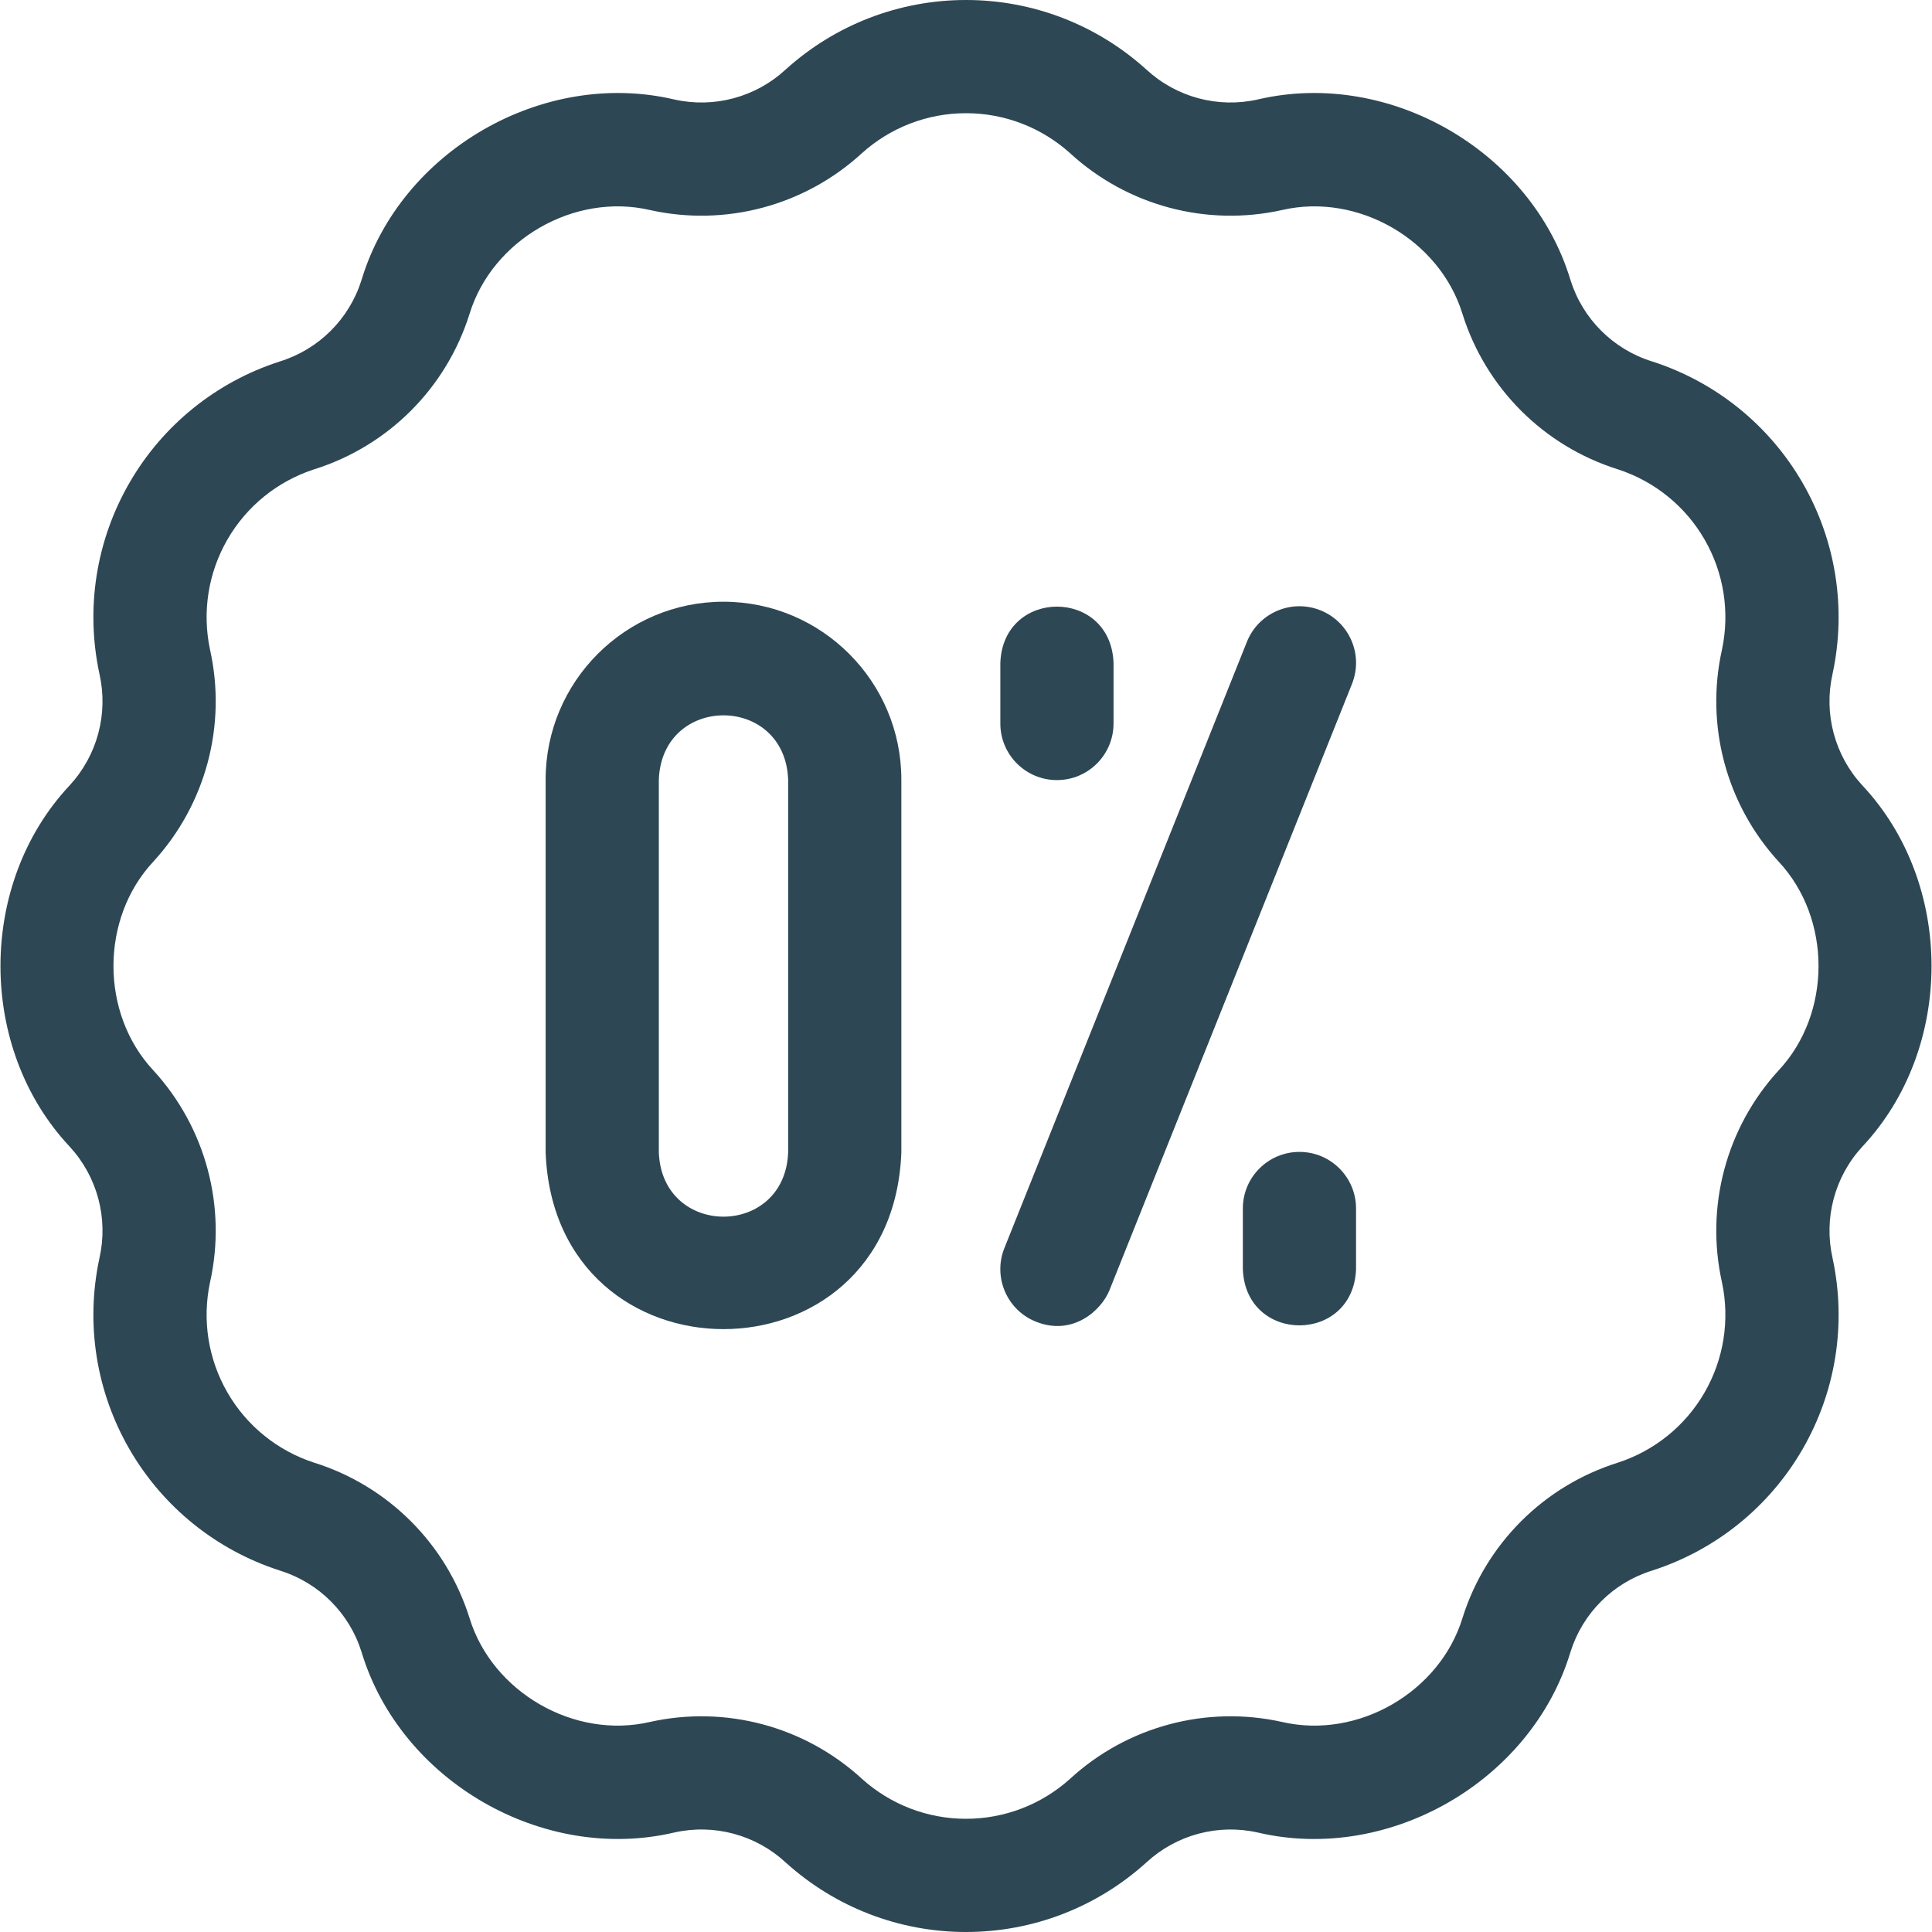<svg id="Layer_1" enable-background="new 0 0 512 512" viewBox="0 0 512 512" xmlns="http://www.w3.org/2000/svg">
  <g>
  <path d="m280.1 206.733c8.284 0 15-6.716 15-15v-16.066c-.738-19.881-29.269-19.866-30 0v16.066c0 8.285 6.715 15 15 15z" fill="#2E4754">
  </path>
  <path d="m344.366 305.267c-8.284 0-15 6.716-15 15v16.066c.738 19.881 29.269 19.866 30 0v-16.066c0-8.285-6.716-15-15-15z" fill="#2E4754">
  </path>
  <path d="m349.938 161.74c-7.692-3.081-16.423.664-19.498 8.355l-64.267 160.666c-3.077 7.692.664 16.422 8.355 19.498 9.742 3.9 17.336-2.952 19.498-8.355l64.267-160.666c3.077-7.692-.664-16.422-8.355-19.498z" fill="#2E4754">
  </path>
  <path d="m191.733 159.462c-25.989 0-47.134 21.145-47.134 47.134v98.81c2.377 62.458 91.912 62.411 94.267 0v-98.81c0-25.99-21.143-47.134-47.133-47.134zm17.133 145.943c-.864 22.704-33.411 22.686-34.267 0v-98.81c.865-22.704 33.411-22.688 34.267 0z" fill="#2E4754">
  </path>
  <path d="m493.619 208.224c-.032-.035-.064-.071-.098-.106-7.306-7.929-10.255-18.945-7.891-29.469.012-.051.022-.101.033-.151 3.699-17.288.872-35.234-7.961-50.532-8.834-15.297-22.964-26.717-39.787-32.154-.049-.016-.098-.032-.148-.047-10.294-3.213-18.362-11.275-21.577-21.565-.014-.046-.029-.092-.043-.138-10.366-34.087-48-55.807-82.7-47.729-.047.01-.094.02-.141.031-10.519 2.364-21.535-.588-29.468-7.896-.038-.035-.076-.07-.115-.104-13.123-11.846-30.058-18.367-47.723-18.364-17.665-.003-34.6 6.518-47.724 18.364-.039.034-.077.069-.115.104-7.933 7.308-18.948 10.26-29.468 7.896-.047-.011-.094-.021-.141-.031-34.701-8.078-72.334 13.643-82.7 47.729-.014.046-.03.092-.043.138-3.214 10.29-11.282 18.352-21.578 21.564-.05.015-.098.031-.148.047-16.822 5.438-30.952 16.857-39.787 32.154-8.833 15.298-11.66 33.244-7.961 50.532.011.051.021.101.033.151 2.364 10.523-.585 21.54-7.891 29.469-.033.035-.065.071-.098.106-24.341 26.033-24.341 69.519 0 95.551.032.035.064.071.098.106 7.306 7.929 10.255 18.945 7.891 29.469-.012.051-.022.101-.033.151-3.699 17.288-.872 35.234 7.961 50.532 8.834 15.297 22.964 26.717 39.787 32.154.049.016.098.032.148.047 10.296 3.213 18.364 11.274 21.579 21.564.014.046.029.092.043.138 10.366 34.087 48 55.807 82.7 47.729.047-.01.094-.02.141-.031 10.519-2.364 21.535.588 29.468 7.896.038.035.076.07.115.104 13.123 11.849 30.058 18.37 47.723 18.367 17.665.003 34.6-6.518 47.724-18.364.039-.034.077-.069.115-.104 7.933-7.308 18.948-10.26 29.468-7.896.047.011.094.021.141.031 34.701 8.078 72.334-13.643 82.7-47.729.014-.046.03-.092.043-.138 3.215-10.291 11.283-18.352 21.579-21.564.05-.015.098-.031.148-.047 16.822-5.438 30.952-16.857 39.787-32.154 8.833-15.298 11.66-33.244 7.961-50.532-.011-.051-.021-.101-.033-.151-2.364-10.523.585-21.54 7.891-29.469.033-.035.065-.071.098-.106 24.339-26.034 24.338-69.521-.003-95.553zm-22.22 75.394c-13.914 15.143-19.539 36.146-15.059 56.222 2.122 9.993.483 20.358-4.617 29.192-5.102 8.833-13.26 15.434-22.976 18.591-19.627 6.154-35.007 21.525-41.167 41.146-6.014 19.68-27.734 32.215-47.783 27.577-20.07-4.482-41.073 1.145-56.221 15.061-7.593 6.833-17.375 10.595-27.576 10.593-10.201.002-19.983-3.76-27.578-10.593-15.148-13.915-36.151-19.542-56.221-15.061-20.049 4.638-41.768-7.898-47.783-27.577-6.16-19.62-21.54-34.991-41.167-41.146-9.716-3.157-17.874-9.758-22.976-18.591-5.101-8.834-6.739-19.199-4.617-29.192 4.48-20.075-1.145-41.079-15.059-56.222-14.038-15.062-14.038-40.175 0-55.237 13.914-15.143 19.539-36.146 15.059-56.222-2.122-9.993-.483-20.358 4.617-29.192 5.102-8.833 13.26-15.434 22.976-18.591 19.627-6.154 35.007-21.525 41.167-41.146 6.014-19.68 27.734-32.215 47.783-27.577 20.07 4.482 41.073-1.145 56.221-15.061 7.595-6.832 17.377-10.594 27.578-10.592 10.201-.002 19.983 3.76 27.578 10.593 15.148 13.915 36.151 19.542 56.221 15.061 20.049-4.638 41.768 7.898 47.783 27.577 6.16 19.62 21.54 34.991 41.167 41.146 9.716 3.157 17.874 9.758 22.976 18.591 5.101 8.834 6.739 19.199 4.617 29.192-4.48 20.075 1.145 41.079 15.059 56.222 14.037 15.062 14.036 40.174-.002 55.236z" fill="#2E4754">
  </path>
  </g>
</svg>